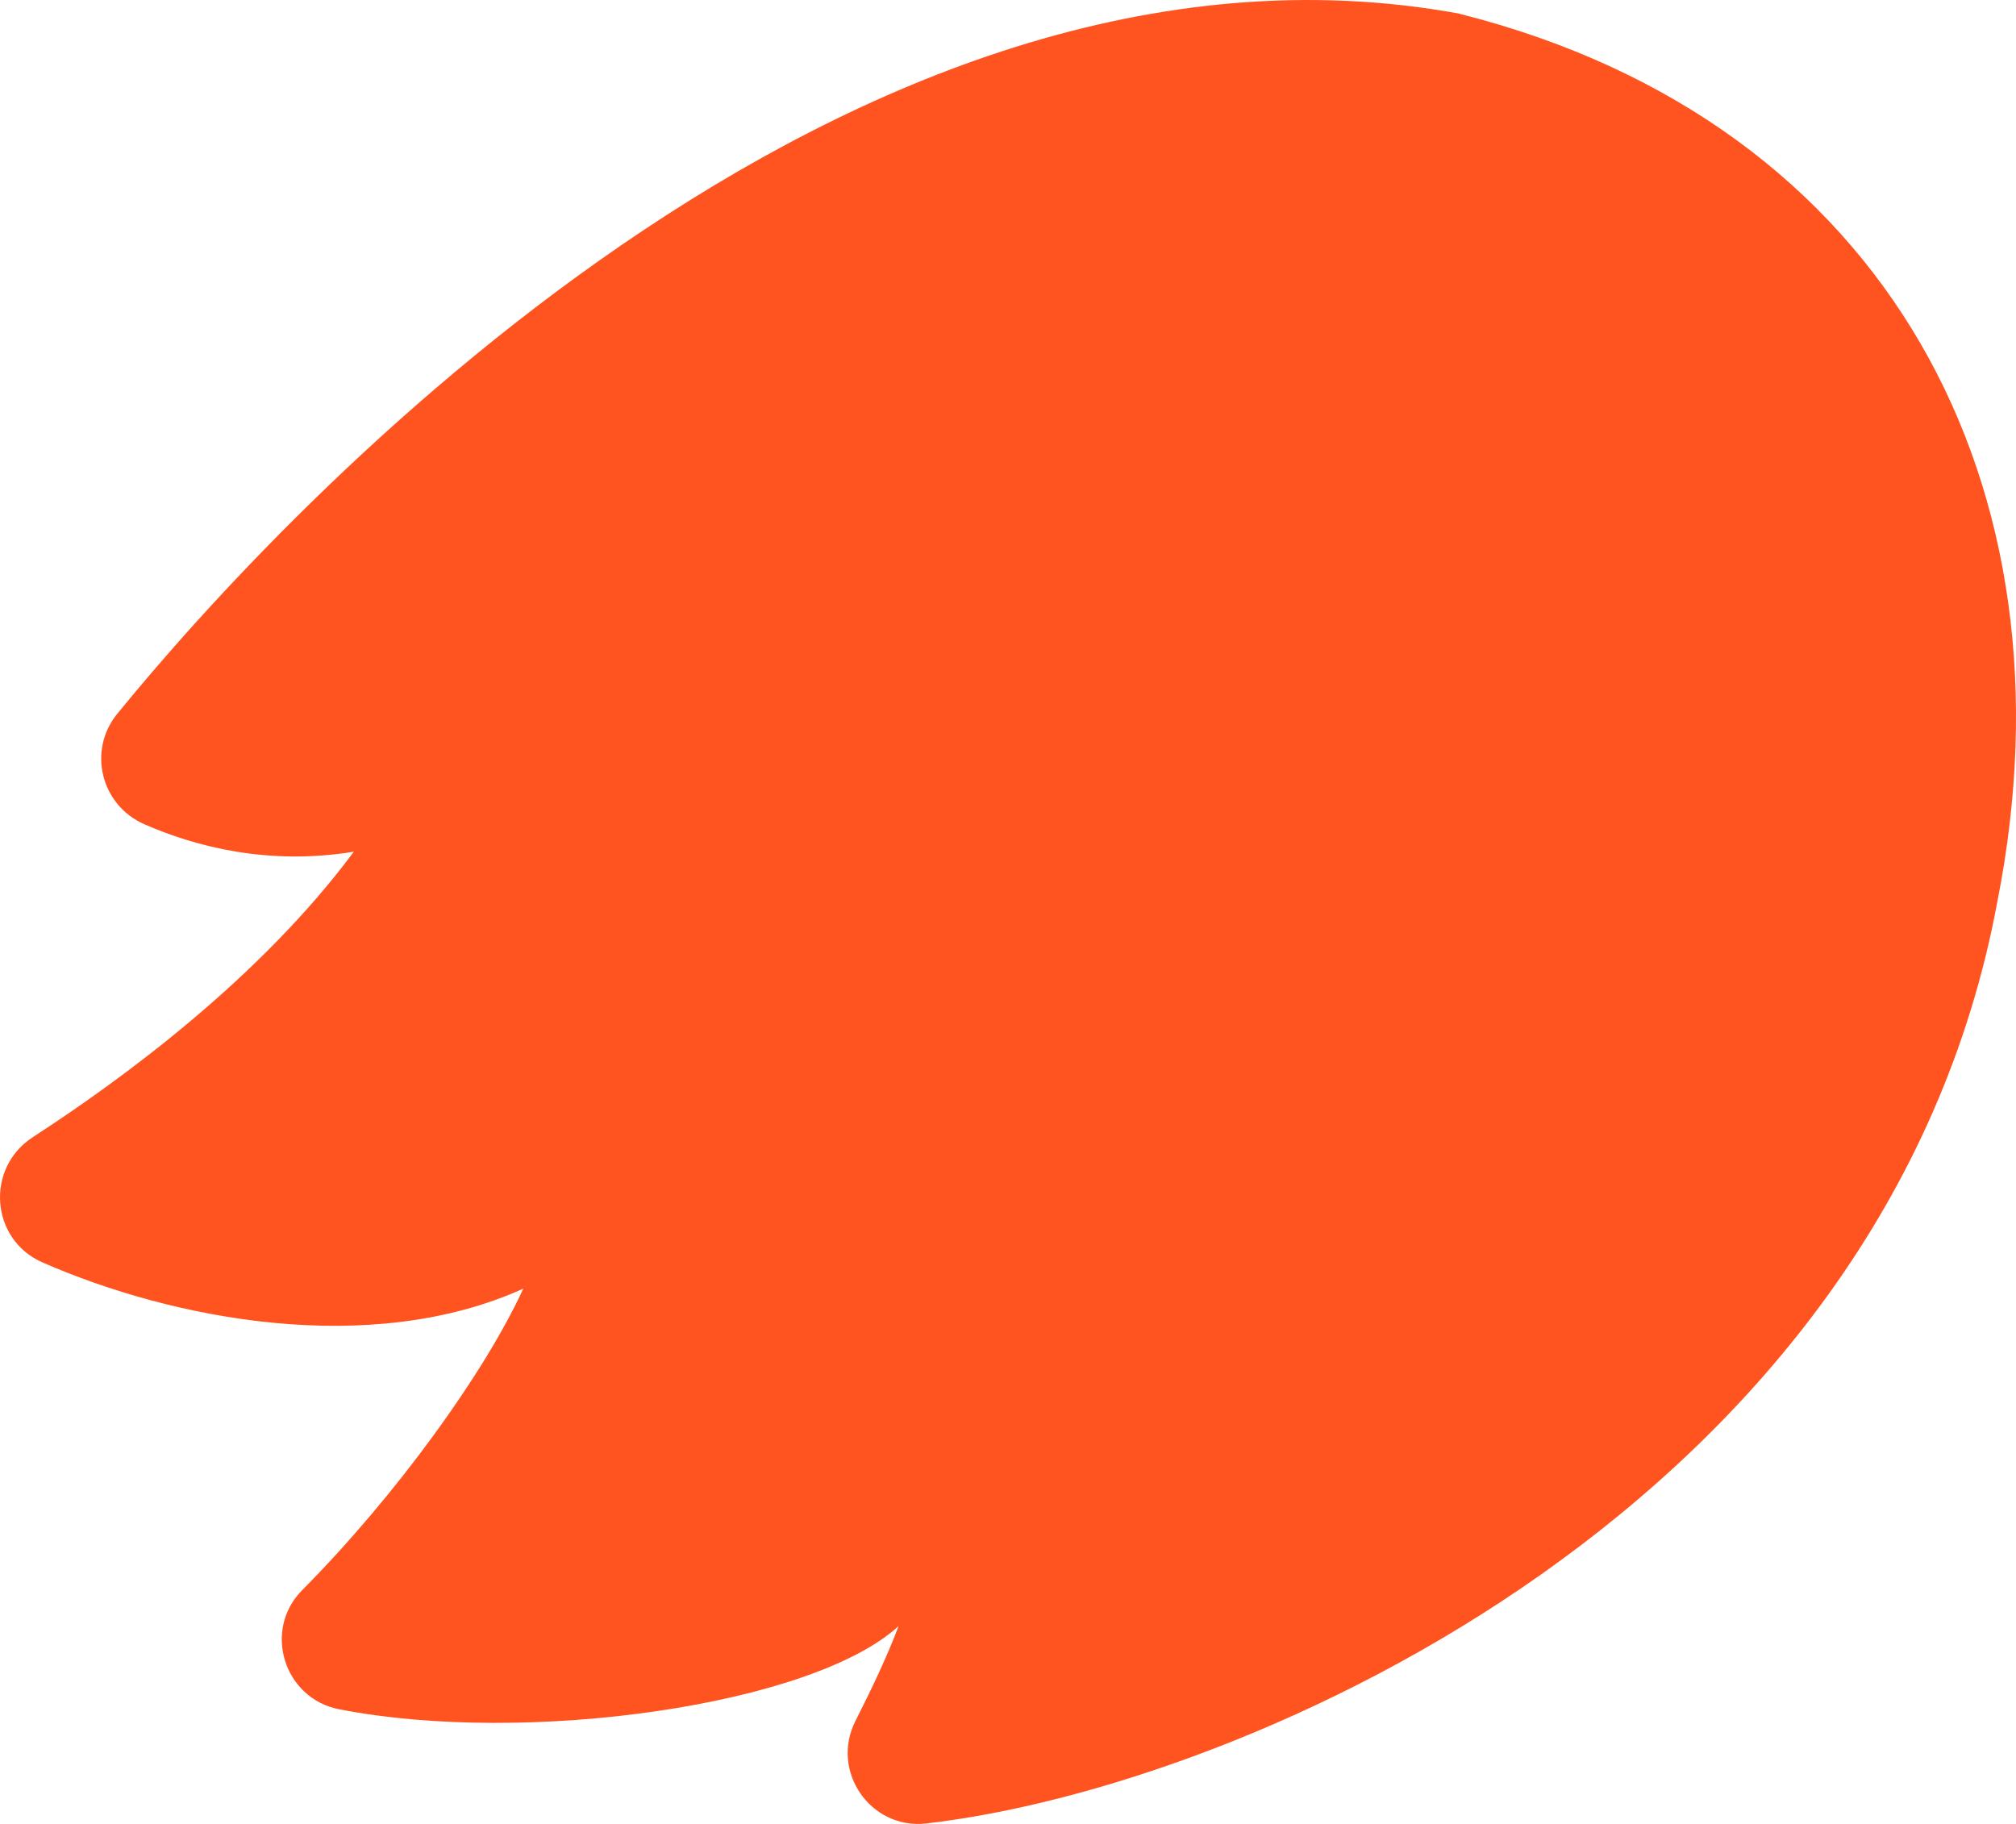 <?xml version="1.0" encoding="UTF-8"?> <svg xmlns="http://www.w3.org/2000/svg" width="42" height="38" viewBox="0 0 42 38" fill="none"><path d="M30.418 0.287C17.68 -2.056 5.923 10.597 2.441 14.874C1.821 15.636 2.102 16.772 3.002 17.17C4.065 17.639 5.596 18.037 7.372 17.744C5.432 20.357 2.593 22.454 0.676 23.697C-0.305 24.341 -0.2 25.817 0.875 26.297C3.598 27.493 7.711 28.289 10.902 26.848C10.095 28.606 8.249 31.16 6.297 33.128C5.468 33.96 5.912 35.389 7.069 35.612C10.972 36.374 16.92 35.53 18.72 33.878C18.498 34.476 18.159 35.19 17.82 35.858C17.294 36.901 18.135 38.12 19.292 37.991C26.047 37.217 39.299 31.312 41.613 18.776C43.319 10.152 39.346 2.56 30.453 0.299C30.441 0.299 30.429 0.299 30.418 0.287Z" fill="#FF541F"></path></svg> 